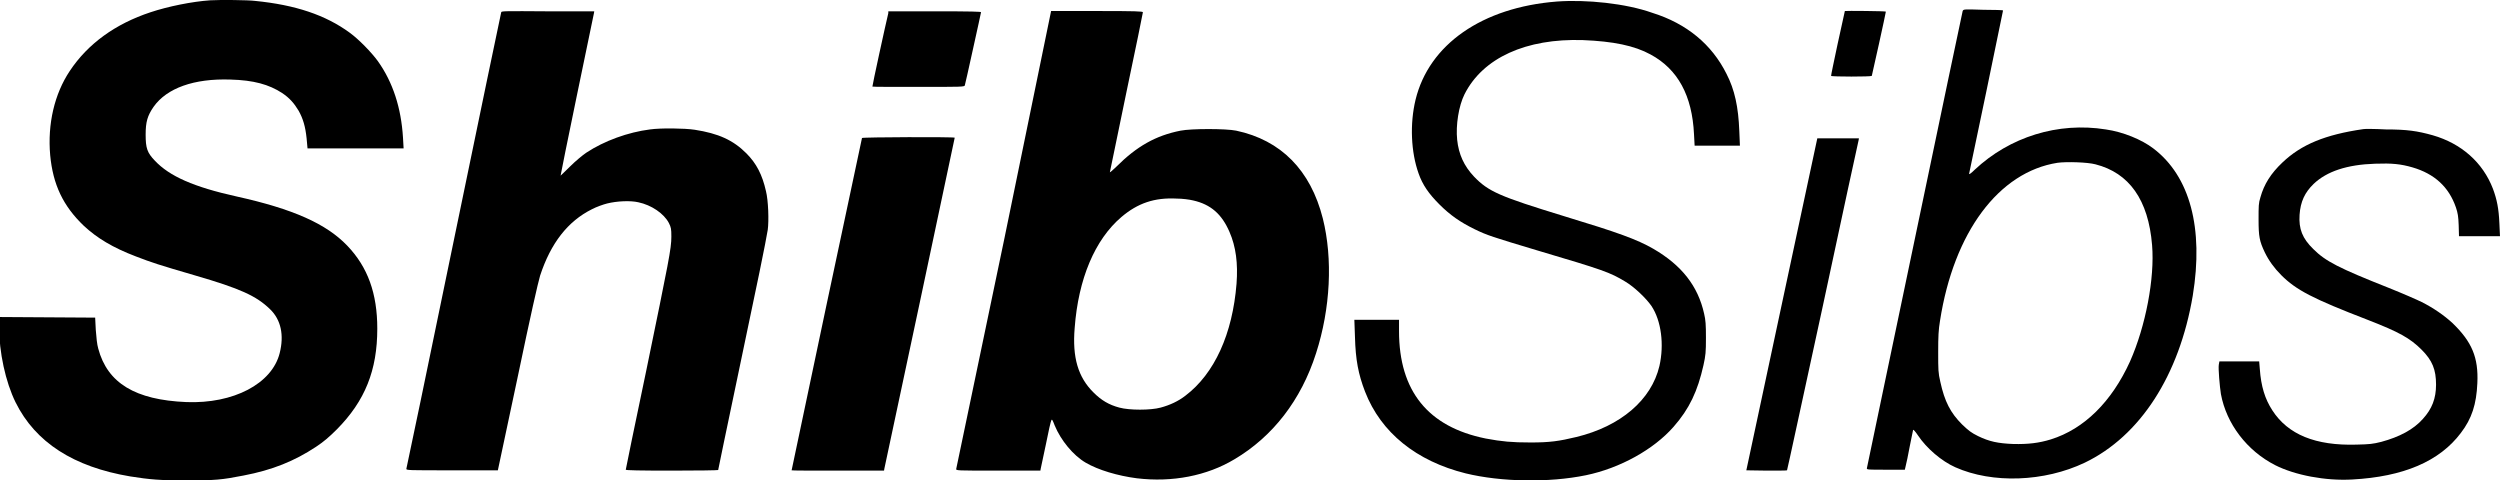 <?xml version="1.0" encoding="utf-8"?>
<!-- Generator: Adobe Illustrator 24.3.0, SVG Export Plug-In . SVG Version: 6.00 Build 0)  -->
<svg version="1.1" id="Layer_1" xmlns="http://www.w3.org/2000/svg" xmlns:xlink="http://www.w3.org/1999/xlink" x="0px" y="0px"
	 viewBox="0 0 81.7 15.7" style="enable-background:new 0 0 81.7 15.7;" xml:space="preserve">
<g transform="translate(0,4000) scale(0.1,-0.1)">
	<path shape-rendering="optimizeQuality" d="M68.7,39999.9c-5.9-0.4-13.8-2-19.5-3.9c-11.5-3.8-20.5-10.3-26.4-19.2c-5-7.5-7.3-17.3-6.4-27.5c0.9-9.6,4.2-16.6,11-23.1
		c4.3-4,9.4-7.1,17-10c5.2-2,7.3-2.7,19.3-6.2c14.8-4.3,20.1-6.7,24.6-11.1c3.5-3.4,4.6-8.4,3.1-14.3c-2.5-10-15.1-16.6-30.5-16
		c-16.7,0.7-25.8,6.2-28.8,17.5c-0.4,1.4-0.6,3.5-0.8,6.1l-0.2,4l-15.7,0.1l-15.7,0.1v-3c0-8.5,2.1-18.2,5.4-24.9
		c6.5-13.1,19-21.1,37.5-24.2c6.3-1,9.7-1.3,18.4-1.3c9.2,0,11.5,0.2,18.6,1.6c9.4,1.8,16.6,4.7,23.7,9.4c2.4,1.6,4.1,3,6.8,5.7
		c9.2,9.3,13.2,19.3,13.2,32.9c0,11.5-3.1,20.1-9.8,27.1c-6.9,7.2-17.7,12-36.2,16.1c-14,3.1-21.9,6.6-26.7,11.7
		c-2.5,2.6-3,4.1-3,8.5c0,4.2,0.6,6.2,2.6,9.1c4.3,6.1,13.2,9.3,25.1,8.9c7.6-0.2,12.6-1.6,16.9-4.4c2.4-1.6,3.9-3.3,5.4-5.8
		c1.4-2.5,2.2-5.1,2.6-9l0.3-3.3h15.7h15.7l-0.2,3.5c-0.6,9.8-3.3,18.1-8.2,25c-2.1,2.9-6.3,7.2-9.2,9.3
		c-7.9,5.8-17.8,9.1-30.9,10.4C81.2,40000,71.9,40000.1,68.7,39999.9z"/>
	<path shape-rendering="optimizeQuality" d="M508.8,39999.5c-24.4-1.9-41.8-14-46.2-32.1c-1.9-7.9-1.5-17.1,1-24.1c1.3-3.7,3.3-6.6,6.8-10.1c3.5-3.5,6.8-5.8,11.5-8.1
		c4.1-2,5.7-2.5,20.7-7c21.6-6.4,23.5-7.1,28.5-10.1c2.9-1.7,6.8-5.4,8.6-8c3.2-4.8,4.2-12.6,2.6-19.6
		c-2.6-11.1-12.7-19.7-27.1-23.2c-5.8-1.4-8.8-1.8-15-1.8c-6.1,0-9.4,0.3-14.7,1.3c-18.8,3.8-28.3,15.5-28.3,35.1v3.7h-7.3h-7.3
		l0.2-5.6c0.2-7.5,1.1-12.2,3.3-17.9c5.2-13.4,16.8-22.7,32.9-26.7c11.5-2.8,27.2-3.1,39.3-0.6c11.1,2.3,22.1,8.4,28.6,15.8
		c5.2,5.9,7.9,11.7,9.8,20.2c0.7,3.2,0.8,4.2,0.8,8.9c0,4.3-0.1,5.8-0.6,7.9c-2,9-7.3,15.8-16.6,21.2c-5.4,3.1-11.5,5.3-29.3,10.7
		c-20.9,6.4-24.6,8-29.3,12.9c-3.3,3.5-5,7.3-5.5,12c-0.5,4.8,0.5,11.1,2.4,14.9c6,11.9,20.1,18.3,38.7,17.7
		c9.9-0.4,16.8-1.8,22.1-4.7c8.9-4.8,13.6-13.4,14.2-26.1l0.2-3.7h7.4h7.4l-0.2,4.8c-0.3,7.8-1.5,13.5-4.2,18.7
		c-4.8,9.6-13,16.4-24.2,19.9C531.3,39998.9,518.4,40000.2,508.8,39999.5z"/>
	<path shape-rendering="optimizeQuality" d="M641.4,39996.4c-0.1-0.4-7.2-34-15.7-74.8c-8.5-40.8-15.6-74.4-15.6-74.6c-0.1-0.5,0.3-0.5,6.1-0.5h6.3l0.3,1.3
		c0.2,0.7,0.8,3.6,1.3,6.3s1.1,5.2,1.1,5.4c0.1,0.2,0.8-0.6,1.6-1.8c2.8-4.2,7.7-8.4,12.2-10.4c12.1-5.4,29.1-4.8,42.3,1.5
		c18.1,8.7,30.9,28.5,35.3,54.6c3.6,22-0.9,39-12.9,48.1c-3.8,2.9-9.9,5.4-15.5,6.2c-15.6,2.5-31.4-2.4-42.9-13.2
		c-1.1-1.1-1.8-1.6-1.8-1.3c0.2,0.7,11.1,53.1,11.1,53.4c0,0.1-2.9,0.2-6.4,0.2C641.7,39997,641.7,39997,641.4,39996.4z
		 M684.8,39946.3c11-2.8,17.3-11.6,18.5-26.4c0.9-10.8-2.1-26.5-7.2-38c-6-13.2-15-22.1-25.9-25.5c-3.9-1.2-7.4-1.6-12.2-1.5
		c-5.1,0.2-7.9,0.8-11.6,2.6c-2.2,1.1-3,1.7-5.2,3.8c-3.8,3.8-5.7,7.5-7.1,13.9c-0.7,3-0.7,3.9-0.7,9.8c0,5.1,0.1,7.2,0.6,10.2
		c4.5,28.9,19.2,48.6,38.4,51.6C675.3,39947.2,682.2,39947,684.8,39946.3z"/>
	<path shape-rendering="optimizeQuality" d="M163.8,39996c-0.1-0.3-7.1-33.9-15.5-74.6c-8.4-40.8-15.4-74.4-15.5-74.6c-0.1-0.5,0.7-0.5,14.9-0.5h15l6.4,30.1
		c4.4,21.1,6.7,31.1,7.4,33.5c3.5,10.7,9.1,17.8,16.9,21.7c1.5,0.8,3.8,1.6,5,1.9c3.2,0.8,7.6,1,10.2,0.4c4.3-0.9,8.4-3.7,10-6.8
		c0.7-1.4,0.8-1.9,0.8-4.4c0-4-0.8-7.8-8.2-43.8c-3.7-17.6-6.7-32.2-6.7-32.4c0-0.2,4.5-0.3,15.1-0.3c8.3,0,15.1,0.1,15.1,0.2
		c0,0.1,2.9,14.1,6.5,31.2c6.4,30.3,9,43,9.7,47.3c0.4,2.9,0.2,9.6-0.6,12.7c-1.2,5.3-3.1,9-6.4,12.3c-4.3,4.3-9.1,6.5-16.9,7.7
		c-3.3,0.5-11.1,0.6-14.6,0.1c-7.1-0.9-14.9-3.7-20.8-7.6c-1.2-0.8-3.6-2.8-5.3-4.5c-1.7-1.7-3.1-3-3.1-3
		c-0.1,0.1,10.5,51.3,10.9,53.1l0.1,0.6h-15C164.9,39996.4,163.9,39996.4,163.8,39996z"/>
	<path shape-rendering="optimizeQuality" d="M290.3,39995.7c-0.9-3.7-5.3-23.9-5.2-24c0.1-0.1,6.9-0.1,15.1-0.1c14,0,15,0,15.1,0.5c0.1,0.2,1.3,5.7,2.7,12
		c1.4,6.4,2.6,11.7,2.6,11.9c0.1,0.2-3,0.3-15.1,0.3h-15.2L290.3,39995.7z"/>
	<path shape-rendering="optimizeQuality" d="M328.2,39921.9c-8.6-41-15.6-74.8-15.7-75.1c-0.1-0.6-0.1-0.6,13.7-0.6h13.8l0.1,0.6c0.1,0.3,0.8,3.9,1.7,8
		c0.8,4.1,1.6,7.6,1.8,7.9c0.2,0.4,0.4,0,1.1-1.8c2-4.8,6-9.7,10.1-12.1c4.1-2.4,10.5-4.3,16.7-5.1c11.6-1.4,22.9,0.8,31.9,6.2
		c12.5,7.4,21.8,19.3,26.7,34.7c4.7,14.6,5.5,30.8,2.2,44c-4,15.8-13.7,25.6-28.3,28.7c-3.4,0.7-14.7,0.7-18.2,0
		c-8.1-1.6-14.3-5.1-21-11.8c-1.1-1.1-2.1-1.9-2.1-1.8c0,0.1,2.5,11.9,5.4,26.1c3,14.2,5.4,26,5.4,26.2c0,0.3-2.4,0.4-15,0.4h-15
		L328.2,39921.9z M389.9,39934.5c5.8-1.3,9.4-4.5,11.9-10.3c2.1-4.8,2.8-10.3,2.3-16.9c-1.3-16.4-7.2-29.4-16.7-36.6
		c-2.3-1.8-5.1-3.1-8.1-3.9c-3.3-0.9-10.2-0.9-13.5,0c-3.4,0.9-5.9,2.4-8.4,4.9c-5.1,5-7,11.5-6.2,21.1c1.2,16.1,6.6,28.9,15.3,36.3
		c5.3,4.5,10.8,6.4,18.1,6C386.3,39935.1,388.7,39934.8,389.9,39934.5z"/>
	<path shape-rendering="optimizeQuality" d="M602.9,39996.4c-0.3-1.1-4.6-21-4.5-21.2c0.2-0.3,13.1-0.3,13.3,0c0.1,0.2,4.6,20.6,4.6,21
		C616.3,39996.4,603,39996.5,602.9,39996.4z"/>
	<path shape-rendering="optimizeQuality" d="M772.3,39957.8c-12.4-1.8-20.2-5-26.4-10.9c-3.8-3.6-6-7.1-7.2-11.4c-0.6-1.9-0.6-2.8-0.6-7.2c0-5.6,0.3-7.1,2-10.7
		c1.3-2.7,3.1-5.2,5.4-7.5c4.9-4.9,10.3-7.7,28.2-14.6c10.3-4,13.9-6,17.7-9.8c3.5-3.5,4.7-6.5,4.7-11.4c0-4.5-1.3-7.9-4.3-11.2
		c-3.1-3.5-7.7-5.9-13.6-7.5c-2.8-0.7-3.8-0.8-8.1-0.9c-13.4-0.4-22.4,3.3-27.5,11.2c-2.4,3.7-3.7,7.8-4.1,13.6l-0.2,2.4h-6.5h-6.5
		l-0.2-1.1c-0.2-1.2,0.3-7.1,0.7-9.6c1.8-9.7,8.5-18.5,17.7-23.2c6.5-3.3,16.5-5.2,25.2-4.7c16.7,0.9,28.5,5.9,35.5,15.2
		c3.6,4.7,5.1,9.4,5.4,16.3c0.4,8.4-1.8,13.5-8.1,19.6c-2.7,2.5-6.3,5-10.1,6.9c-1.4,0.7-6.2,2.8-10.7,4.6
		c-16.4,6.5-20.7,8.7-24.7,12.7c-3.6,3.5-4.8,6.6-4.5,11.2c0.3,4.3,1.7,7.3,4.6,10.1c4.3,4.1,10.9,6.3,20.1,6.6
		c5.5,0.2,8.4-0.1,12.2-1.2c7.2-2.1,11.9-6.4,14.2-13.1c0.6-1.8,0.8-2.9,0.9-5.8l0.1-3.6h6.7h6.7l-0.2,4.3
		c-0.2,4.7-0.8,7.7-2.1,11.2c-3.3,8.6-10.3,14.8-19.7,17.5c-5,1.4-8.4,1.9-15.3,1.9C776,39957.9,772.7,39957.9,772.3,39957.8z"/>
	<path shape-rendering="optimizeQuality" d="M281.7,39954.9c-0.1-0.2-23-108.3-23-108.6c0-0.1,6.8-0.1,15.1-0.1h15.1l0.1,0.6c0.3,1.1,23,108.1,23,108.2
		C311.9,39955.3,281.8,39955.2,281.7,39954.9z"/>
	<path shape-rendering="optimizeQuality" d="M582.3,39900.6l-11.6-54.3l6.6-0.1c3.6,0,6.6,0,6.7,0.1c0.1,0.1,5.3,24.3,11.7,53.7c6.3,29.5,11.6,53.9,11.7,54.2l0.1,0.6
		h-6.8h-6.8L582.3,39900.6z"/>
</g>
</svg>
